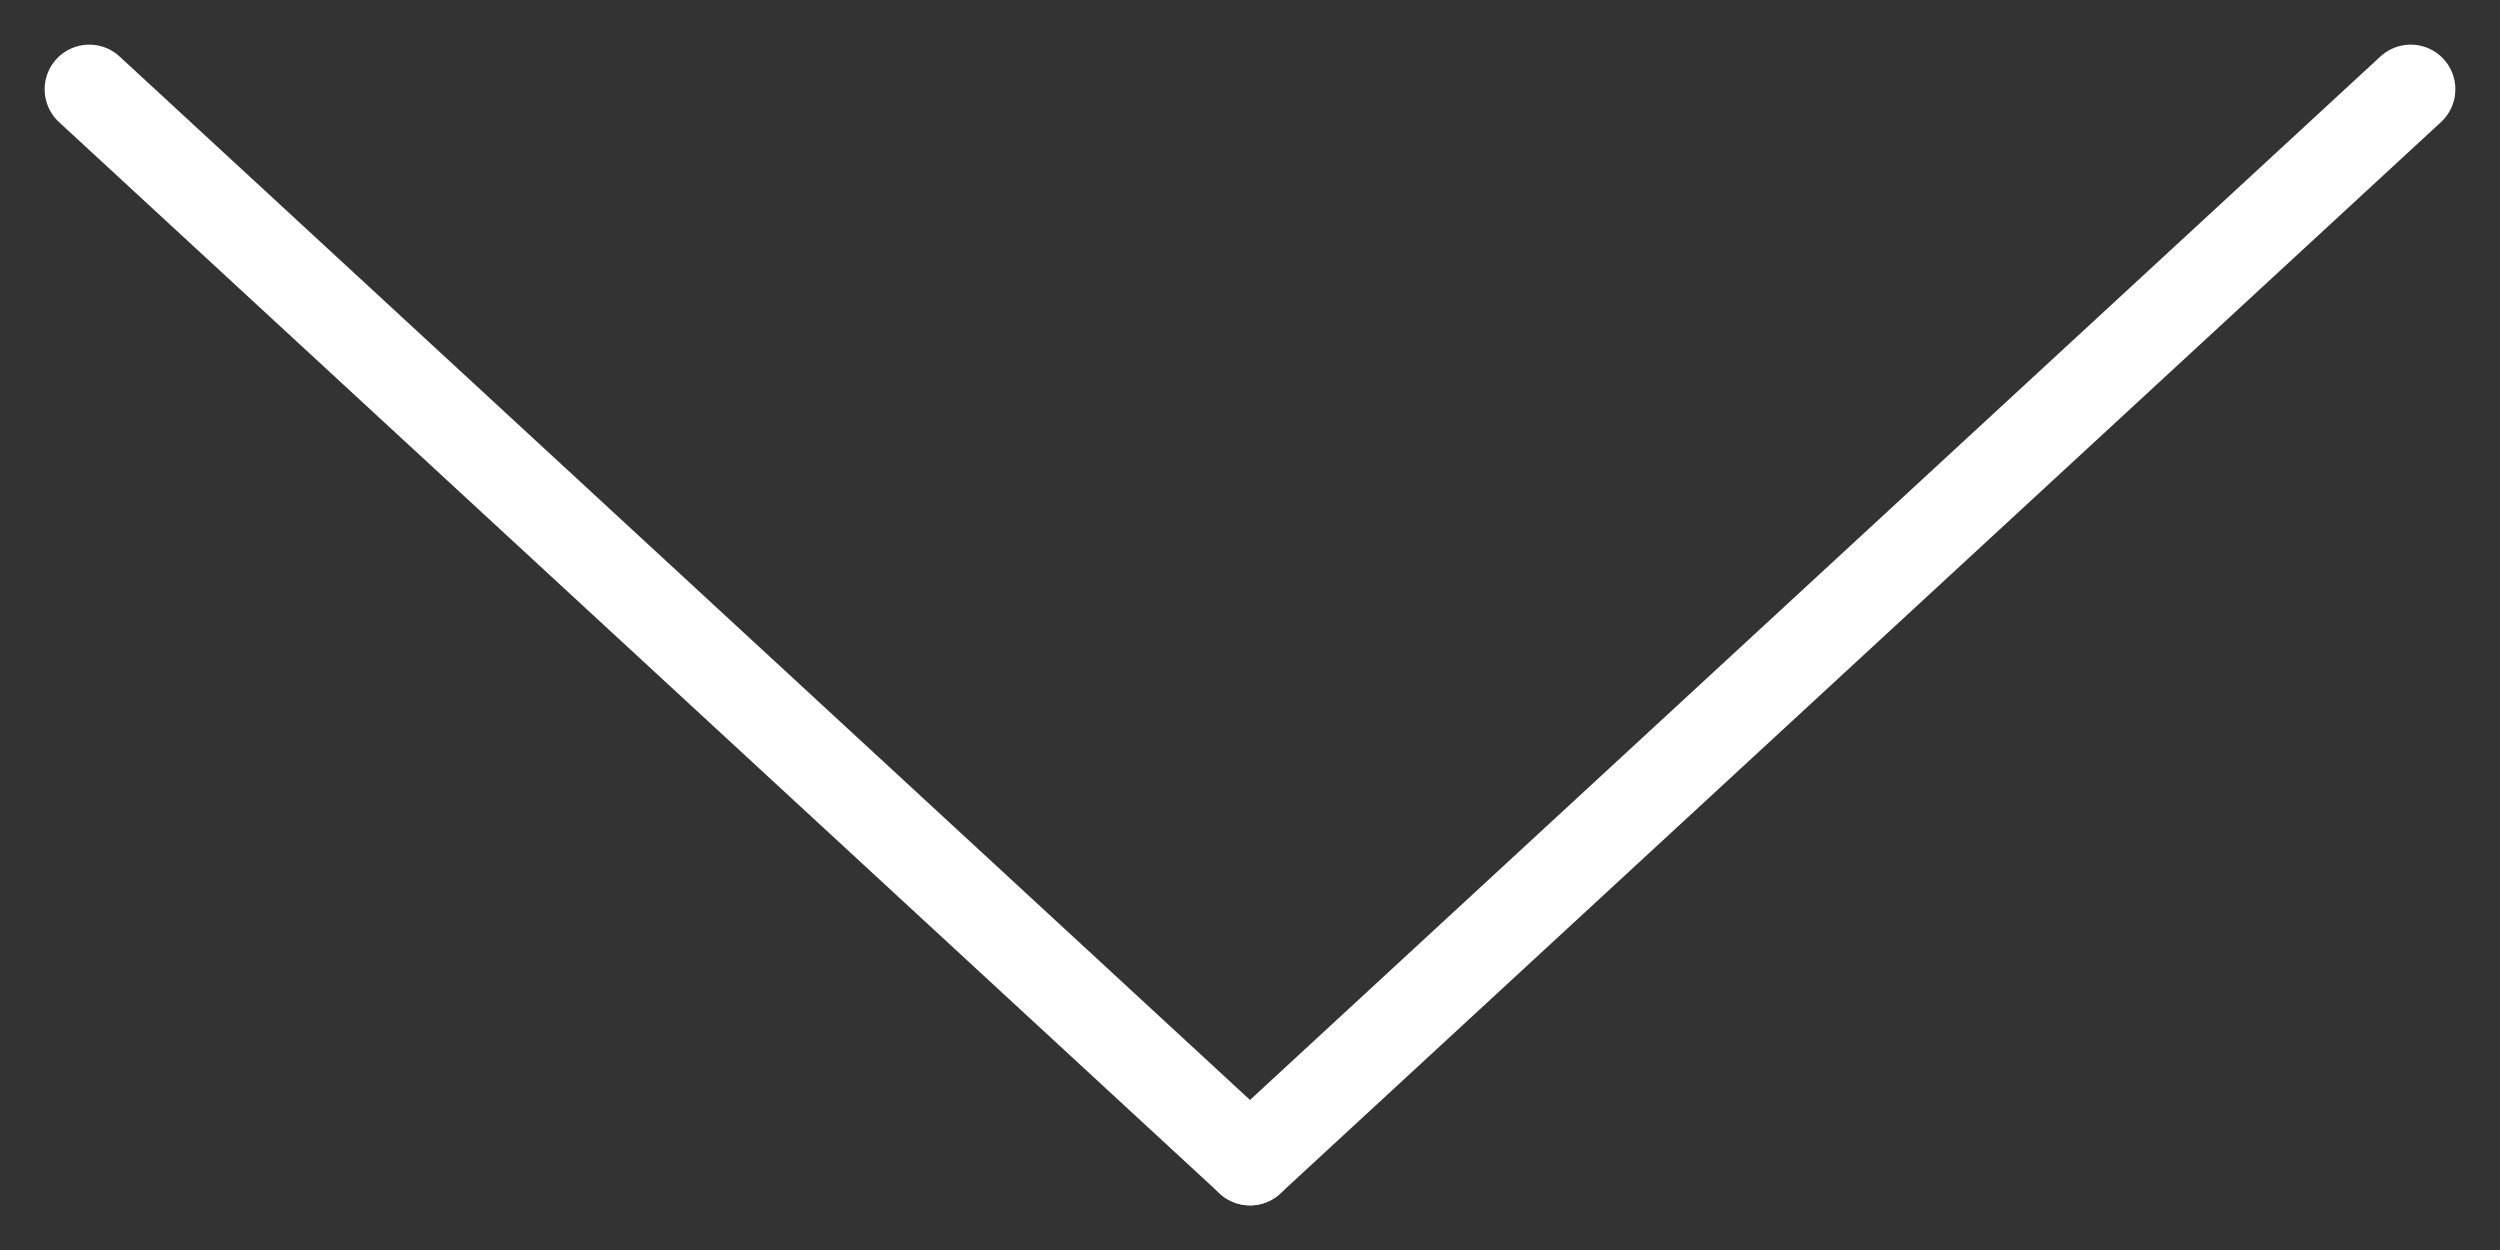 <svg width="28" height="14" viewBox="0 0 28 14" fill="none" xmlns="http://www.w3.org/2000/svg">
    <rect x="0" y="0" width="28" height="14" fill="#333333" stroke="none"/>
    <path d="M1 1L14 13" stroke="white" stroke-linecap="round"/>
    <path d="M14 13L27 1" stroke="white" stroke-linecap="round"/>
</svg>
